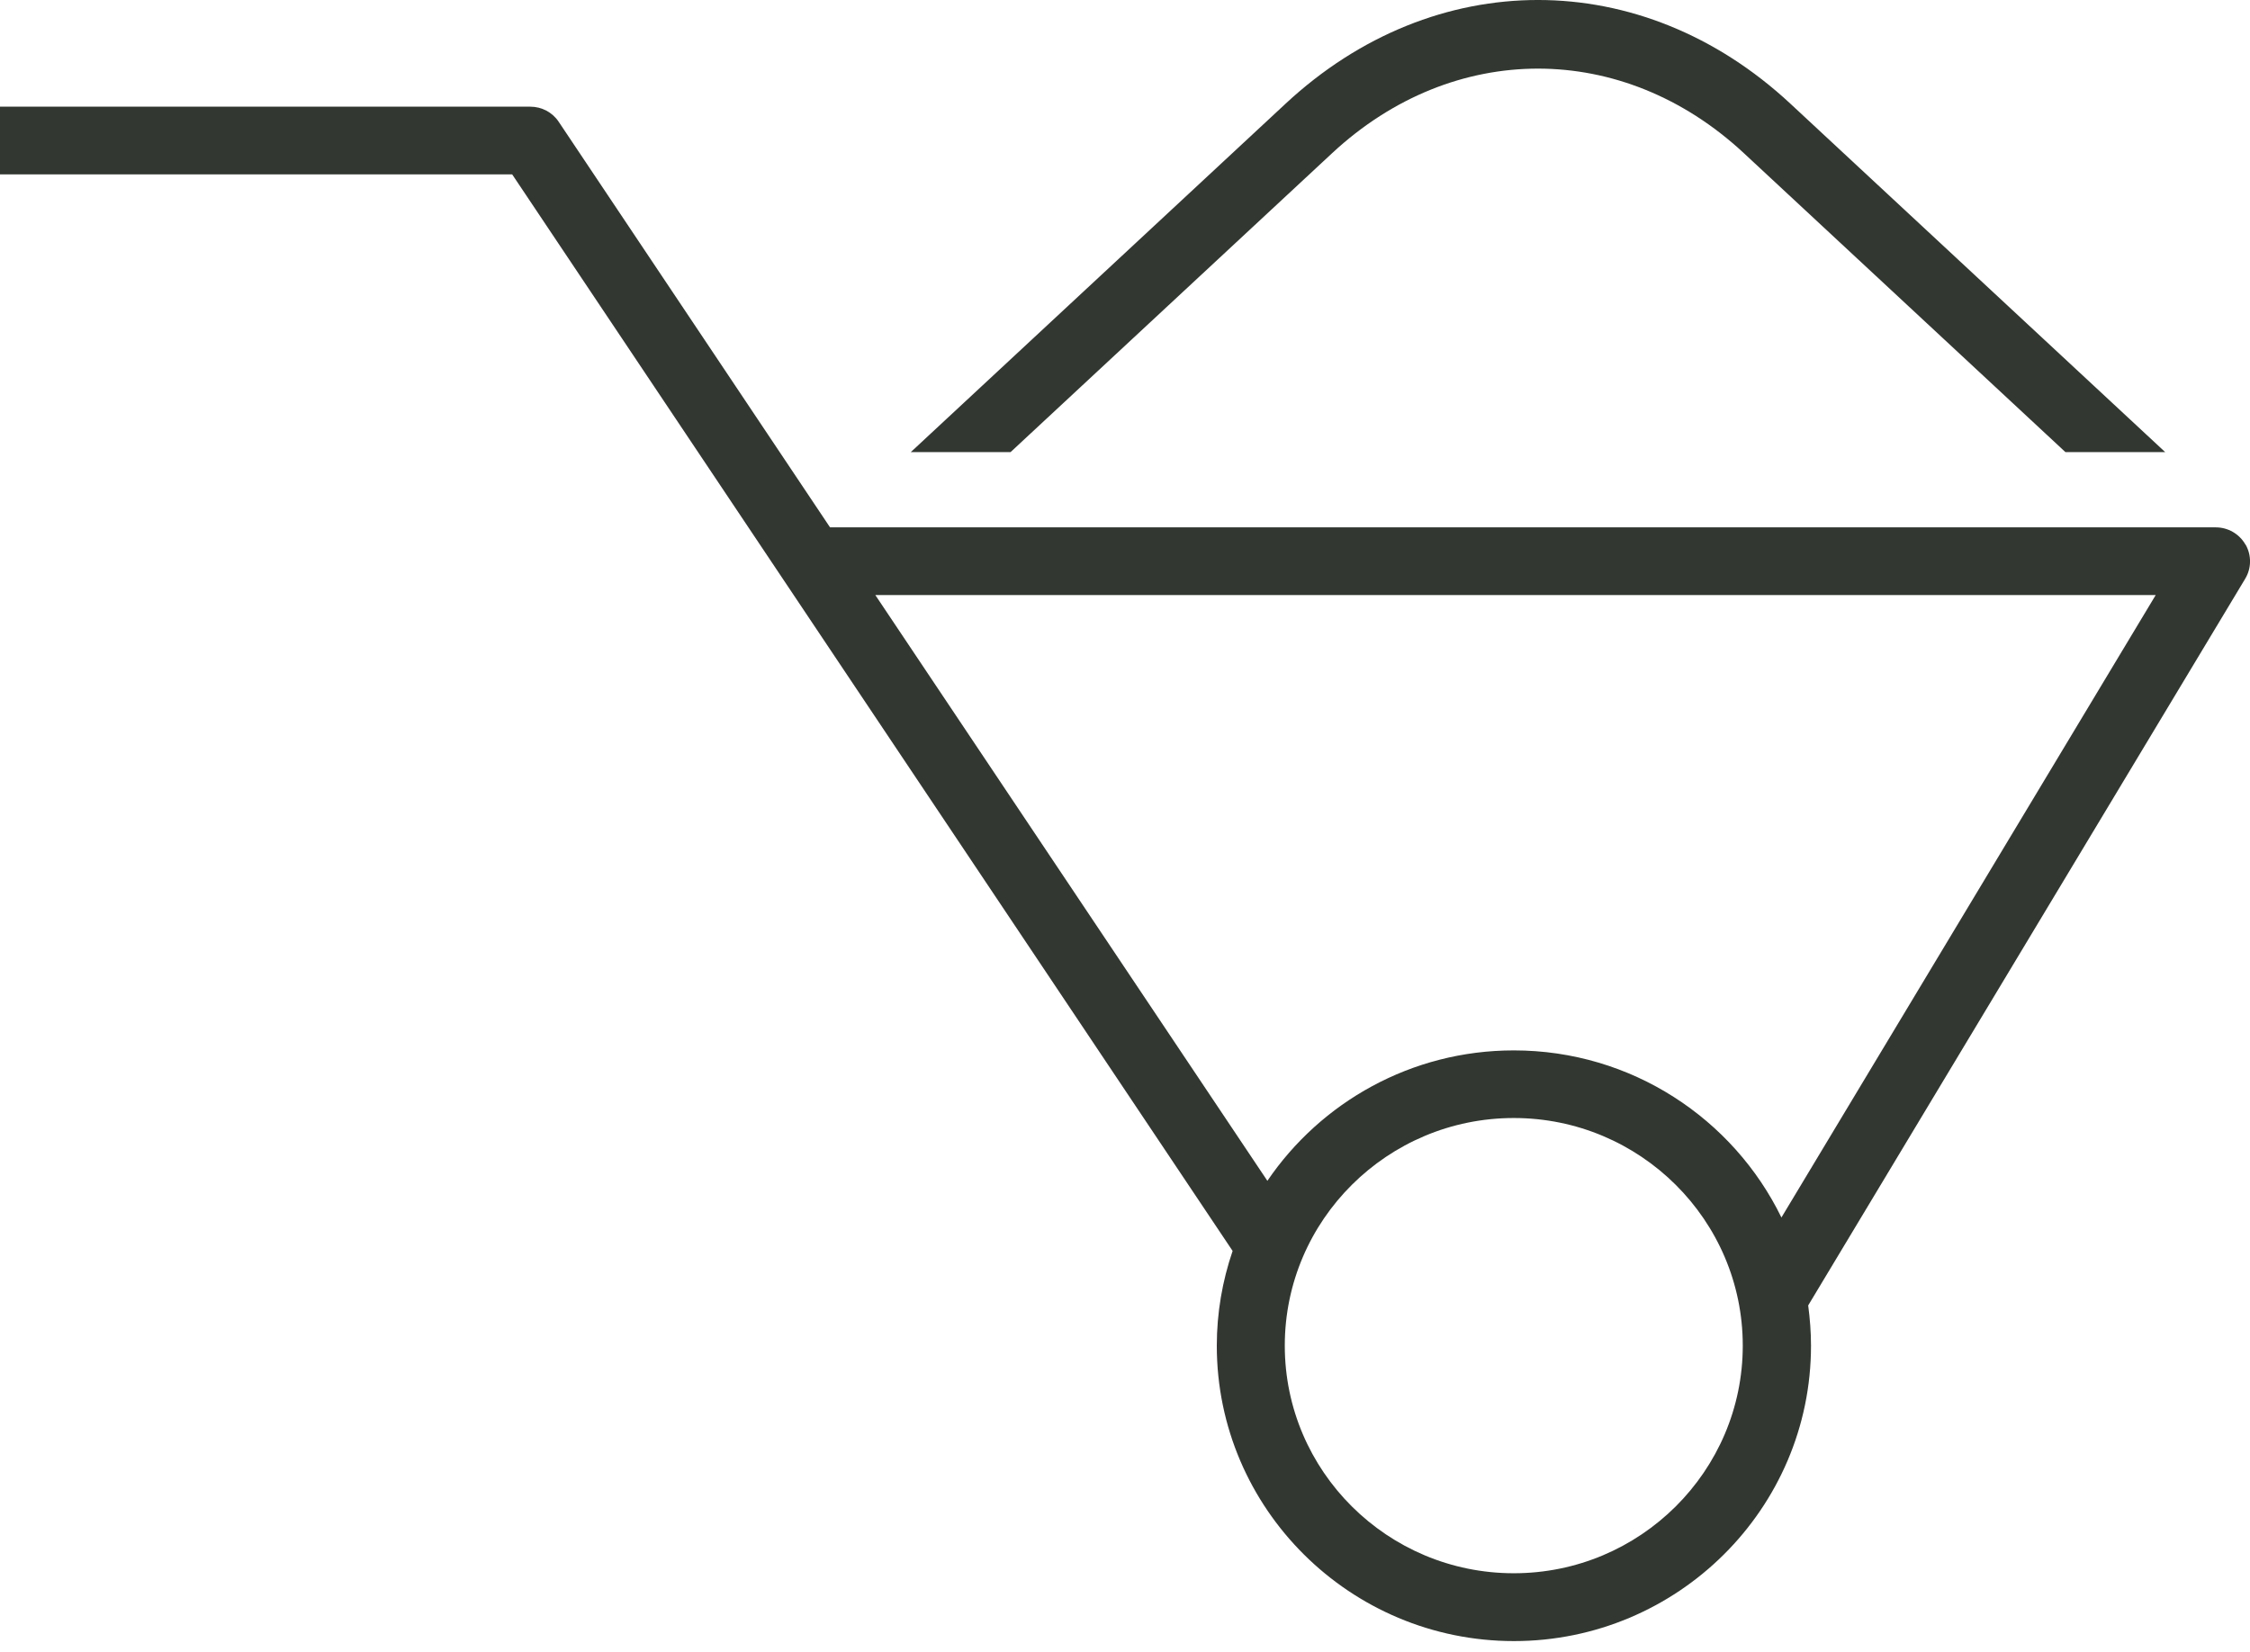 <svg width="64" height="47" viewBox="0 0 64 47" fill="none" xmlns="http://www.w3.org/2000/svg">
<path d="M63.87 15.493C63.697 15.19 63.375 15.004 63.026 15.004H23.61L15.892 3.465C15.713 3.195 15.409 3.035 15.084 3.035H0V4.962H14.569L35.061 35.591C34.771 36.439 34.611 37.346 34.611 38.288C34.611 42.921 38.402 46.691 43.062 46.691C47.721 46.691 51.513 42.921 51.513 38.288C51.513 37.9 51.483 37.518 51.433 37.141L63.864 16.465C64.043 16.168 64.046 15.798 63.876 15.496L63.87 15.493ZM43.059 44.761C39.467 44.761 36.545 41.857 36.545 38.285C36.545 34.714 39.467 31.809 43.059 31.809C46.651 31.809 49.572 34.714 49.572 38.285C49.572 41.857 46.651 44.761 43.059 44.761ZM50.673 34.642C49.304 31.83 46.407 29.885 43.059 29.885C40.146 29.885 37.571 31.358 36.05 33.596L24.898 16.93H61.318L50.67 34.642H50.673Z" fill="#323831"/>
<path d="M37.897 4.353C41.343 1.152 46.152 1.152 49.598 4.353L58.75 12.863H61.588L50.921 2.945C46.697 -0.982 40.798 -0.982 36.573 2.945L25.907 12.863H28.745L37.897 4.353Z" fill="#323831"/>
</svg>
